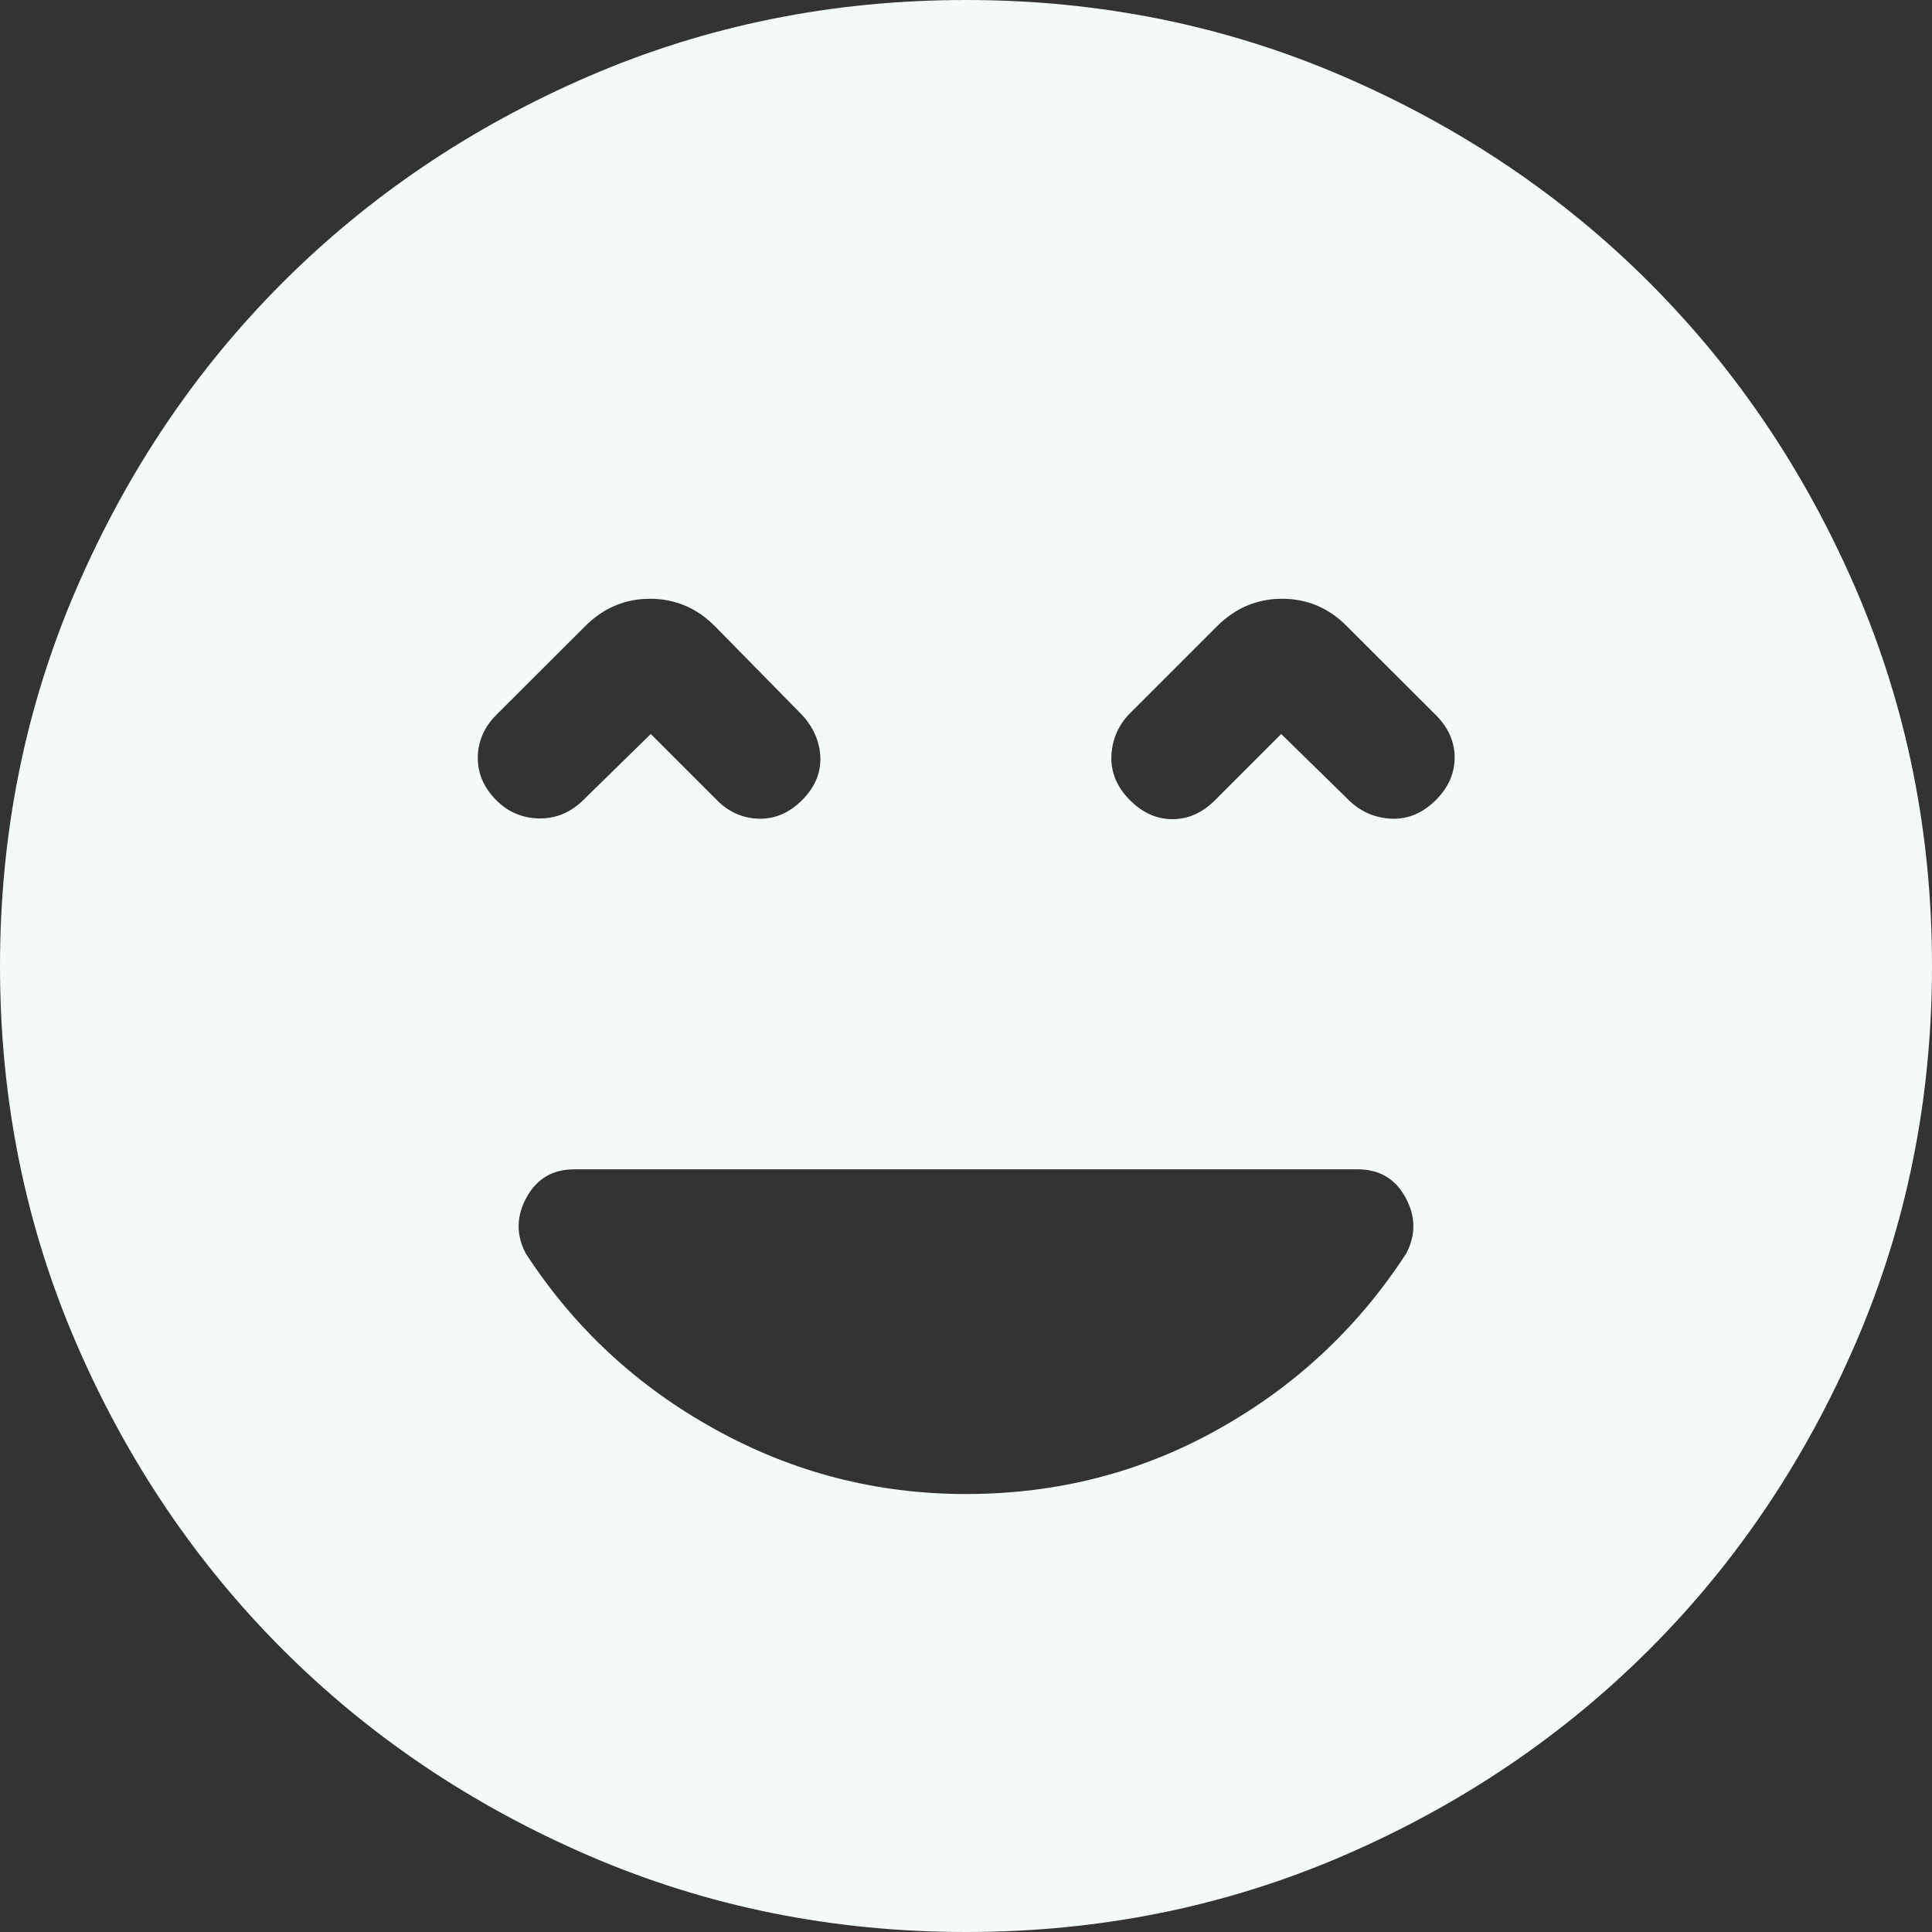 <?xml version="1.0" encoding="utf-8"?>
<svg xmlns="http://www.w3.org/2000/svg" fill="none" height="13" viewBox="0 0 13 13" width="13">
<rect x="0" y="0" width="13" height="13" fill="#333333" stroke="none"/>
<path d="M6.5 10.053C7.114 10.053 7.681 9.907 8.199 9.616C8.718 9.326 9.14 8.931 9.463 8.433C9.528 8.308 9.526 8.183 9.457 8.057C9.388 7.931 9.281 7.868 9.134 7.868H3.866C3.719 7.868 3.612 7.931 3.543 8.057C3.474 8.183 3.472 8.308 3.537 8.433C3.86 8.931 4.284 9.326 4.809 9.616C5.333 9.907 5.897 10.053 6.5 10.053ZM4.379 4.939L4.824 5.384C4.904 5.465 4.999 5.506 5.107 5.509C5.216 5.511 5.312 5.469 5.397 5.384C5.482 5.299 5.523 5.204 5.52 5.097C5.516 4.991 5.475 4.896 5.397 4.811L4.812 4.215C4.689 4.091 4.543 4.029 4.374 4.029C4.205 4.029 4.059 4.091 3.936 4.215L3.339 4.811C3.259 4.891 3.217 4.986 3.215 5.094C3.213 5.202 3.255 5.3 3.341 5.386C3.418 5.463 3.511 5.503 3.621 5.507C3.731 5.51 3.828 5.473 3.913 5.395L4.379 4.939ZM8.621 4.939L9.087 5.395C9.168 5.468 9.262 5.506 9.37 5.509C9.479 5.511 9.575 5.469 9.661 5.384C9.746 5.299 9.788 5.204 9.788 5.097C9.788 4.991 9.746 4.896 9.661 4.811L9.064 4.215C8.942 4.091 8.796 4.029 8.627 4.029C8.458 4.029 8.312 4.091 8.188 4.215L7.592 4.811C7.519 4.891 7.481 4.986 7.478 5.094C7.476 5.202 7.518 5.299 7.603 5.384C7.688 5.469 7.783 5.512 7.889 5.512C7.996 5.512 8.091 5.469 8.176 5.384L8.621 4.939ZM6.501 13C5.602 13 4.757 12.829 3.966 12.488C3.175 12.147 2.487 11.684 1.902 11.099C1.317 10.514 0.853 9.826 0.512 9.036C0.171 8.245 0 7.4 0 6.501C0 5.602 0.171 4.757 0.512 3.966C0.853 3.175 1.316 2.487 1.901 1.902C2.486 1.317 3.174 0.853 3.964 0.512C4.755 0.171 5.6 0 6.499 0C7.398 0 8.243 0.171 9.034 0.512C9.825 0.853 10.513 1.316 11.098 1.901C11.683 2.486 12.147 3.174 12.488 3.964C12.829 4.755 13 5.6 13 6.499C13 7.398 12.829 8.243 12.488 9.034C12.147 9.825 11.684 10.513 11.099 11.098C10.514 11.683 9.826 12.147 9.036 12.488C8.245 12.829 7.4 13 6.501 13Z" fill="#F3FAF7"/>
</svg>